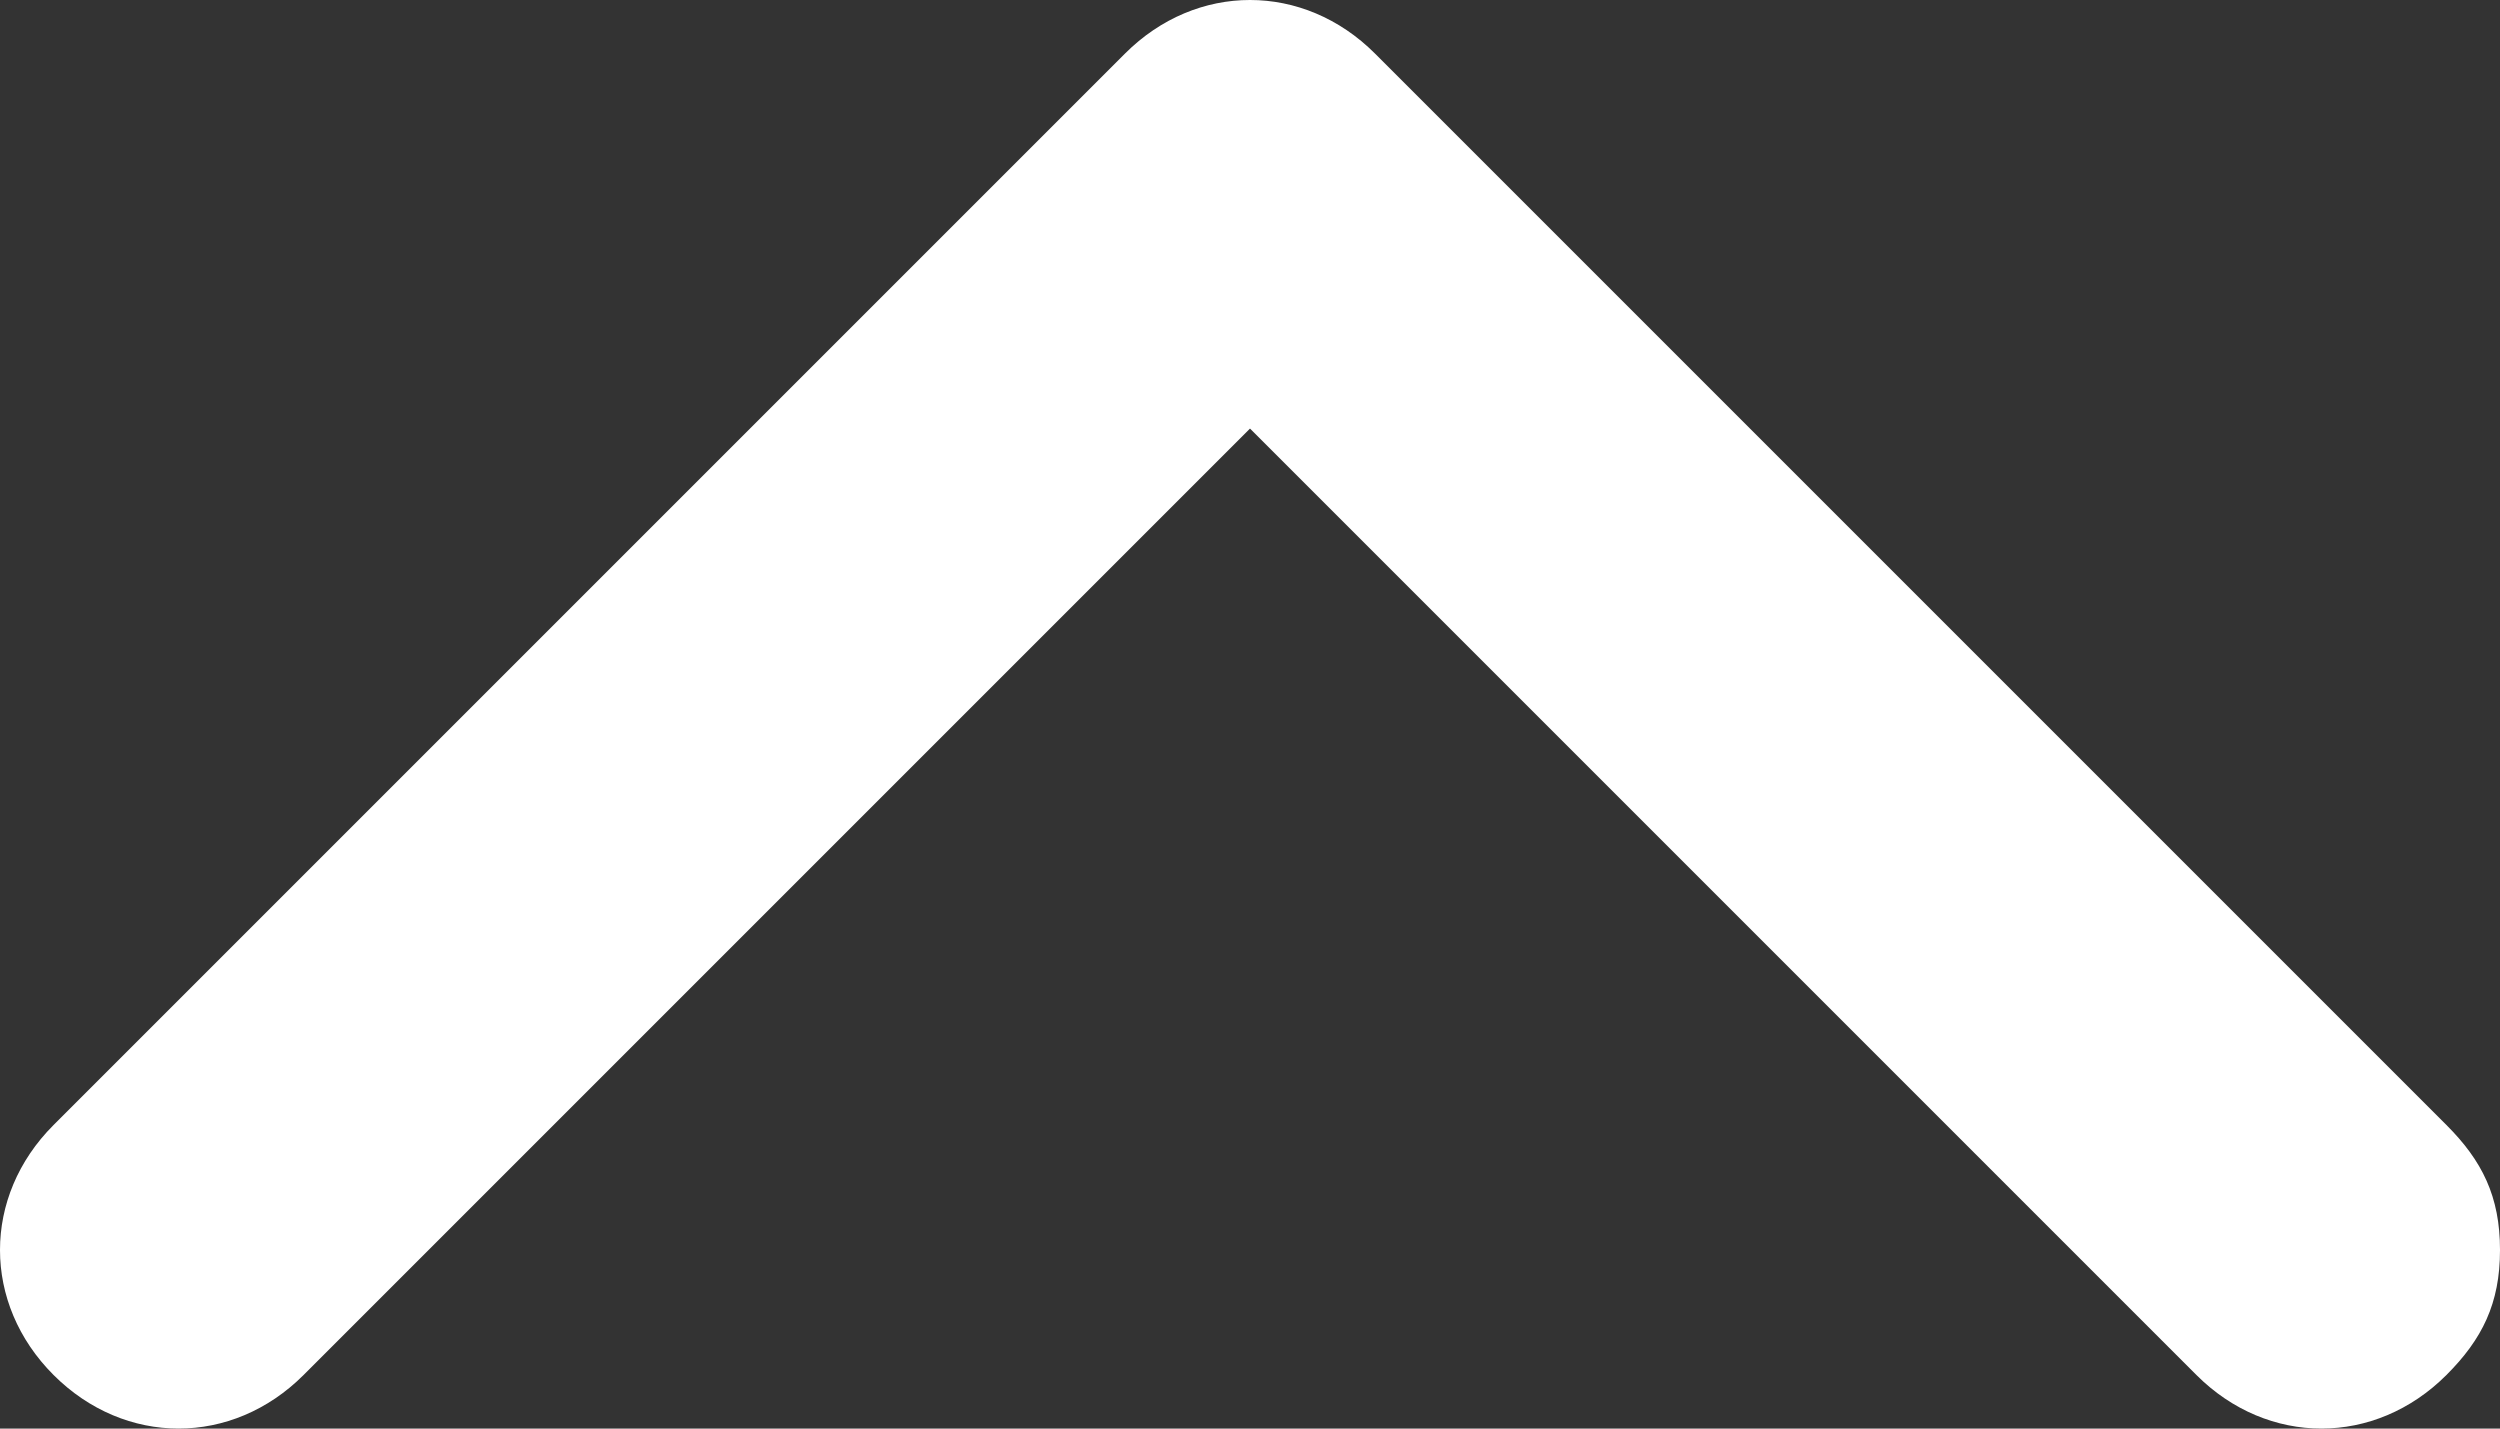 <?xml version="1.0" encoding="utf-8"?>
<!-- Generator: Adobe Illustrator 26.5.0, SVG Export Plug-In . SVG Version: 6.00 Build 0)  -->
<svg version="1.1" id="レイヤー_1" xmlns="http://www.w3.org/2000/svg" xmlns:xlink="http://www.w3.org/1999/xlink" x="0px"
	 y="0px" viewBox="0 0 14 8" style="enable-background:new 0 0 14 8;" xml:space="preserve">
<rect x="0" y="0" width="14" height="8" fill="#333333" stroke="none"/>
<style type="text/css">
	.st0{fill:#FFFFFF;}
</style>
<path class="st0" d="M14,7c0,0.3-0.1,0.5-0.3,0.7c-0.4,0.4-1,0.4-1.4,0L7,2.4L1.7,7.7c-0.4,0.4-1,0.4-1.4,0c-0.4-0.4-0.4-1,0-1.4
	l6-6c0.4-0.4,1-0.4,1.4,0l6,6C13.9,6.5,14,6.7,14,7z"/>
</svg>
